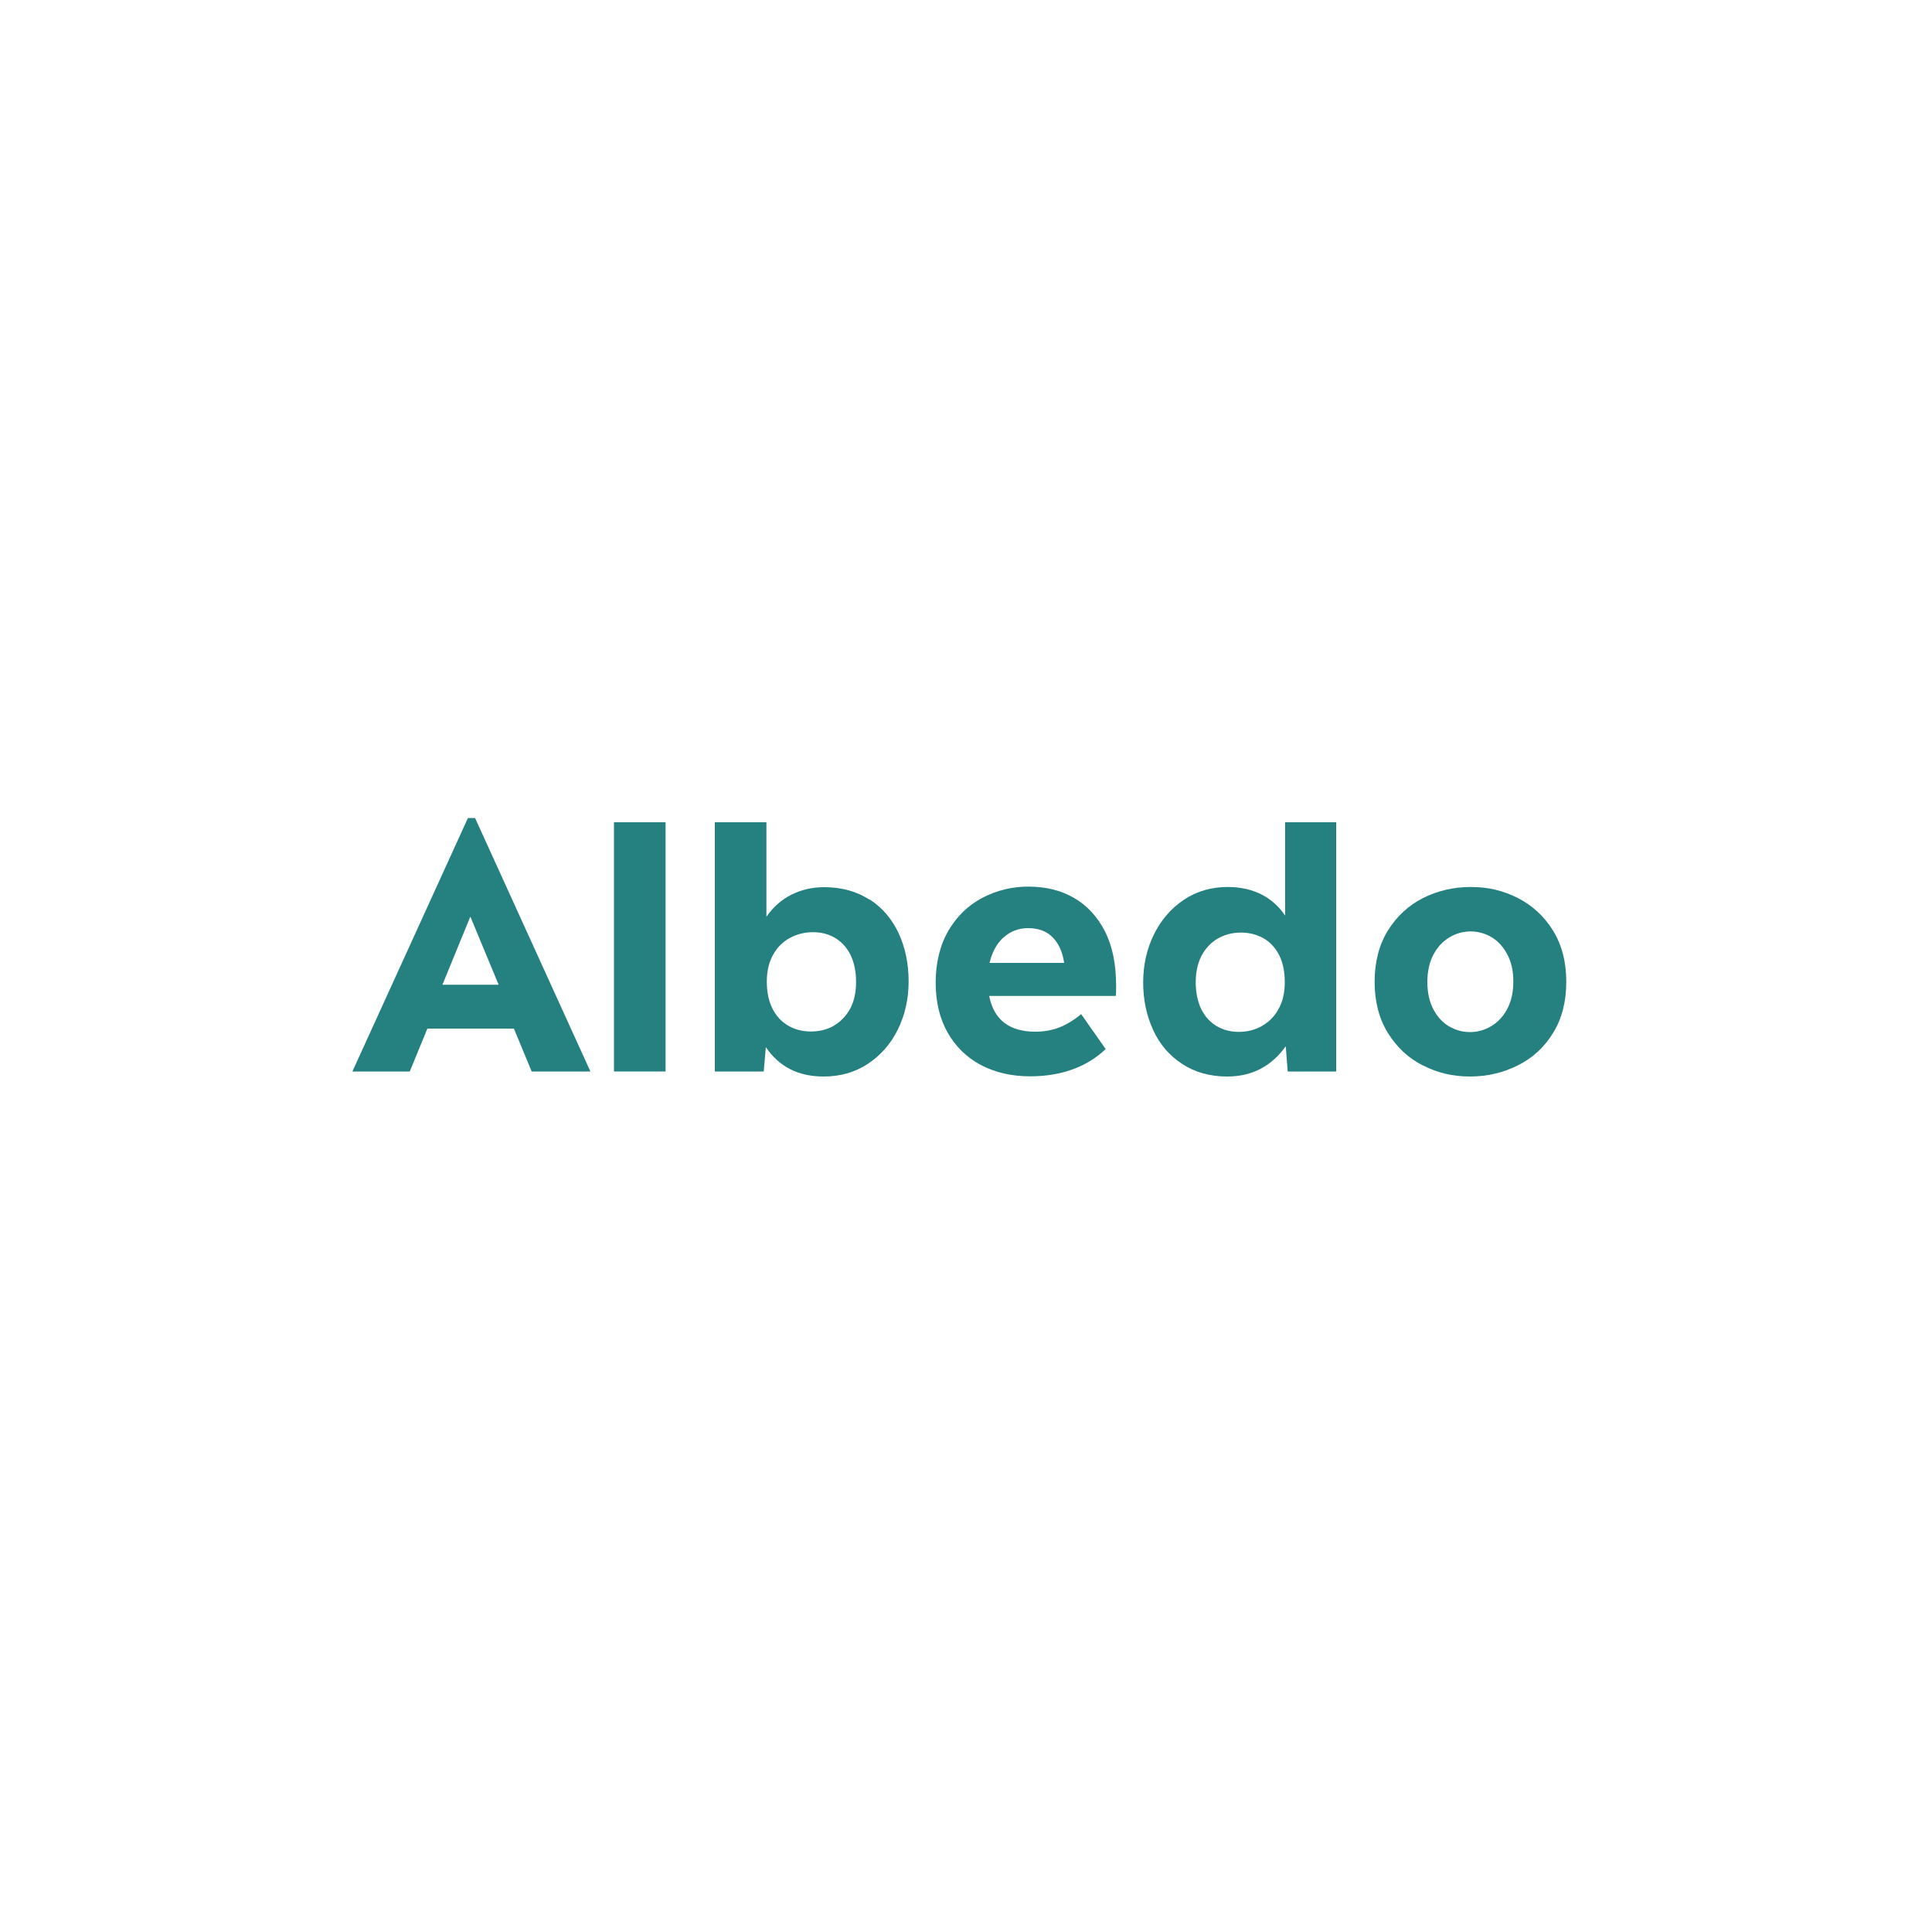 <?xml version="1.0" encoding="UTF-8"?>
<svg id="Layer_1" data-name="Layer 1" xmlns="http://www.w3.org/2000/svg" viewBox="0 0 100 100">
  <defs>
    <style>
      .cls-1 {
        fill: #258080;
      }

      .cls-1, .cls-2 {
        stroke-width: 0px;
      }

      .cls-2 {
        fill: #fff;
      }
    </style>
  </defs>
  <rect class="cls-2" width="100" height="100"/>
  <g>
    <path class="cls-1" d="M26.6,53.24h-4.48l-.91,2.22h-2.97l5.98-13.12h.37l5.97,13.12h-3.04l-.92-2.22ZM24.35,47.43l-1.45,3.54h2.91l-1.47-3.54Z"/>
    <path class="cls-1" d="M31.78,42.56h2.67v12.9h-2.67v-12.9Z"/>
    <path class="cls-1" d="M45.02,46.56c.66.43,1.16,1.02,1.5,1.76.34.74.51,1.57.51,2.48s-.19,1.74-.56,2.49-.89,1.34-1.56,1.78-1.43.65-2.28.65c-.66,0-1.25-.13-1.75-.39s-.91-.64-1.24-1.13l-.11,1.26h-2.53v-12.9h2.67v4.89c.34-.49.76-.87,1.27-1.13s1.08-.4,1.72-.4c.91,0,1.69.22,2.35.65ZM43.17,53.08c.35-.2.63-.5.84-.88.2-.38.3-.84.3-1.38s-.1-1.01-.29-1.4c-.19-.38-.46-.67-.79-.87-.34-.2-.72-.3-1.15-.3s-.83.1-1.2.3c-.37.2-.66.49-.87.88-.22.39-.32.85-.32,1.39s.1,1.01.3,1.4.47.67.81.87c.34.2.74.3,1.18.3s.84-.1,1.2-.31Z"/>
    <path class="cls-1" d="M57.78,51.55h-6.58c.24,1.23,1.04,1.85,2.39,1.85.44,0,.85-.07,1.24-.22.38-.15.76-.38,1.13-.69l1.27,1.81c-.51.48-1.09.83-1.74,1.06-.65.23-1.37.35-2.17.35-.97,0-1.82-.2-2.56-.59-.74-.4-1.31-.96-1.72-1.69s-.61-1.59-.61-2.58.22-1.93.66-2.68c.44-.75,1.03-1.32,1.76-1.7.73-.38,1.52-.58,2.37-.58.9,0,1.68.19,2.36.58s1.21.96,1.61,1.73c.39.77.58,1.71.58,2.83,0,.23,0,.41-.02.52ZM51.94,48.52c-.35.32-.59.76-.72,1.32h3.86c-.08-.56-.28-1-.59-1.32-.31-.32-.74-.48-1.27-.48-.5,0-.92.16-1.27.48Z"/>
    <path class="cls-1" d="M69.16,42.56v12.9h-2.51l-.1-1.31c-.35.5-.78.89-1.28,1.16-.51.27-1.09.41-1.75.41-.9,0-1.67-.22-2.33-.65s-1.16-1.01-1.5-1.75c-.34-.74-.52-1.56-.52-2.47s.19-1.74.56-2.49c.37-.75.89-1.35,1.55-1.79s1.42-.66,2.27-.66c.65,0,1.23.13,1.73.38s.91.62,1.24,1.1v-4.83h2.65ZM65.32,53.1c.36-.2.65-.49.86-.88.22-.39.32-.85.32-1.39s-.1-1.03-.3-1.41c-.2-.38-.47-.67-.81-.86s-.73-.29-1.16-.29-.84.1-1.2.31c-.35.2-.63.5-.84.89-.2.39-.3.85-.3,1.37s.1,1.01.29,1.4c.19.38.46.67.79.87.34.2.72.3,1.15.3s.83-.1,1.19-.3Z"/>
    <path class="cls-1" d="M73.65,55.15c-.75-.38-1.35-.94-1.81-1.68-.46-.74-.69-1.63-.69-2.65s.23-1.92.69-2.66c.46-.74,1.07-1.3,1.82-1.68.76-.38,1.58-.57,2.48-.57s1.67.19,2.42.57c.75.38,1.36.94,1.82,1.68.46.74.69,1.63.69,2.66s-.23,1.91-.68,2.64c-.45.74-1.06,1.3-1.82,1.68s-1.58.58-2.48.58-1.68-.19-2.43-.57ZM77.19,53.11c.34-.2.62-.5.83-.9.21-.4.31-.87.31-1.41s-.1-1-.31-1.39c-.2-.39-.47-.69-.8-.89-.33-.2-.7-.31-1.09-.31s-.77.1-1.11.31c-.34.2-.62.5-.83.9-.21.4-.31.87-.31,1.41s.1,1,.3,1.39c.2.39.47.69.8.89.34.2.7.31,1.1.31s.76-.1,1.11-.31Z"/>
  </g>
</svg>